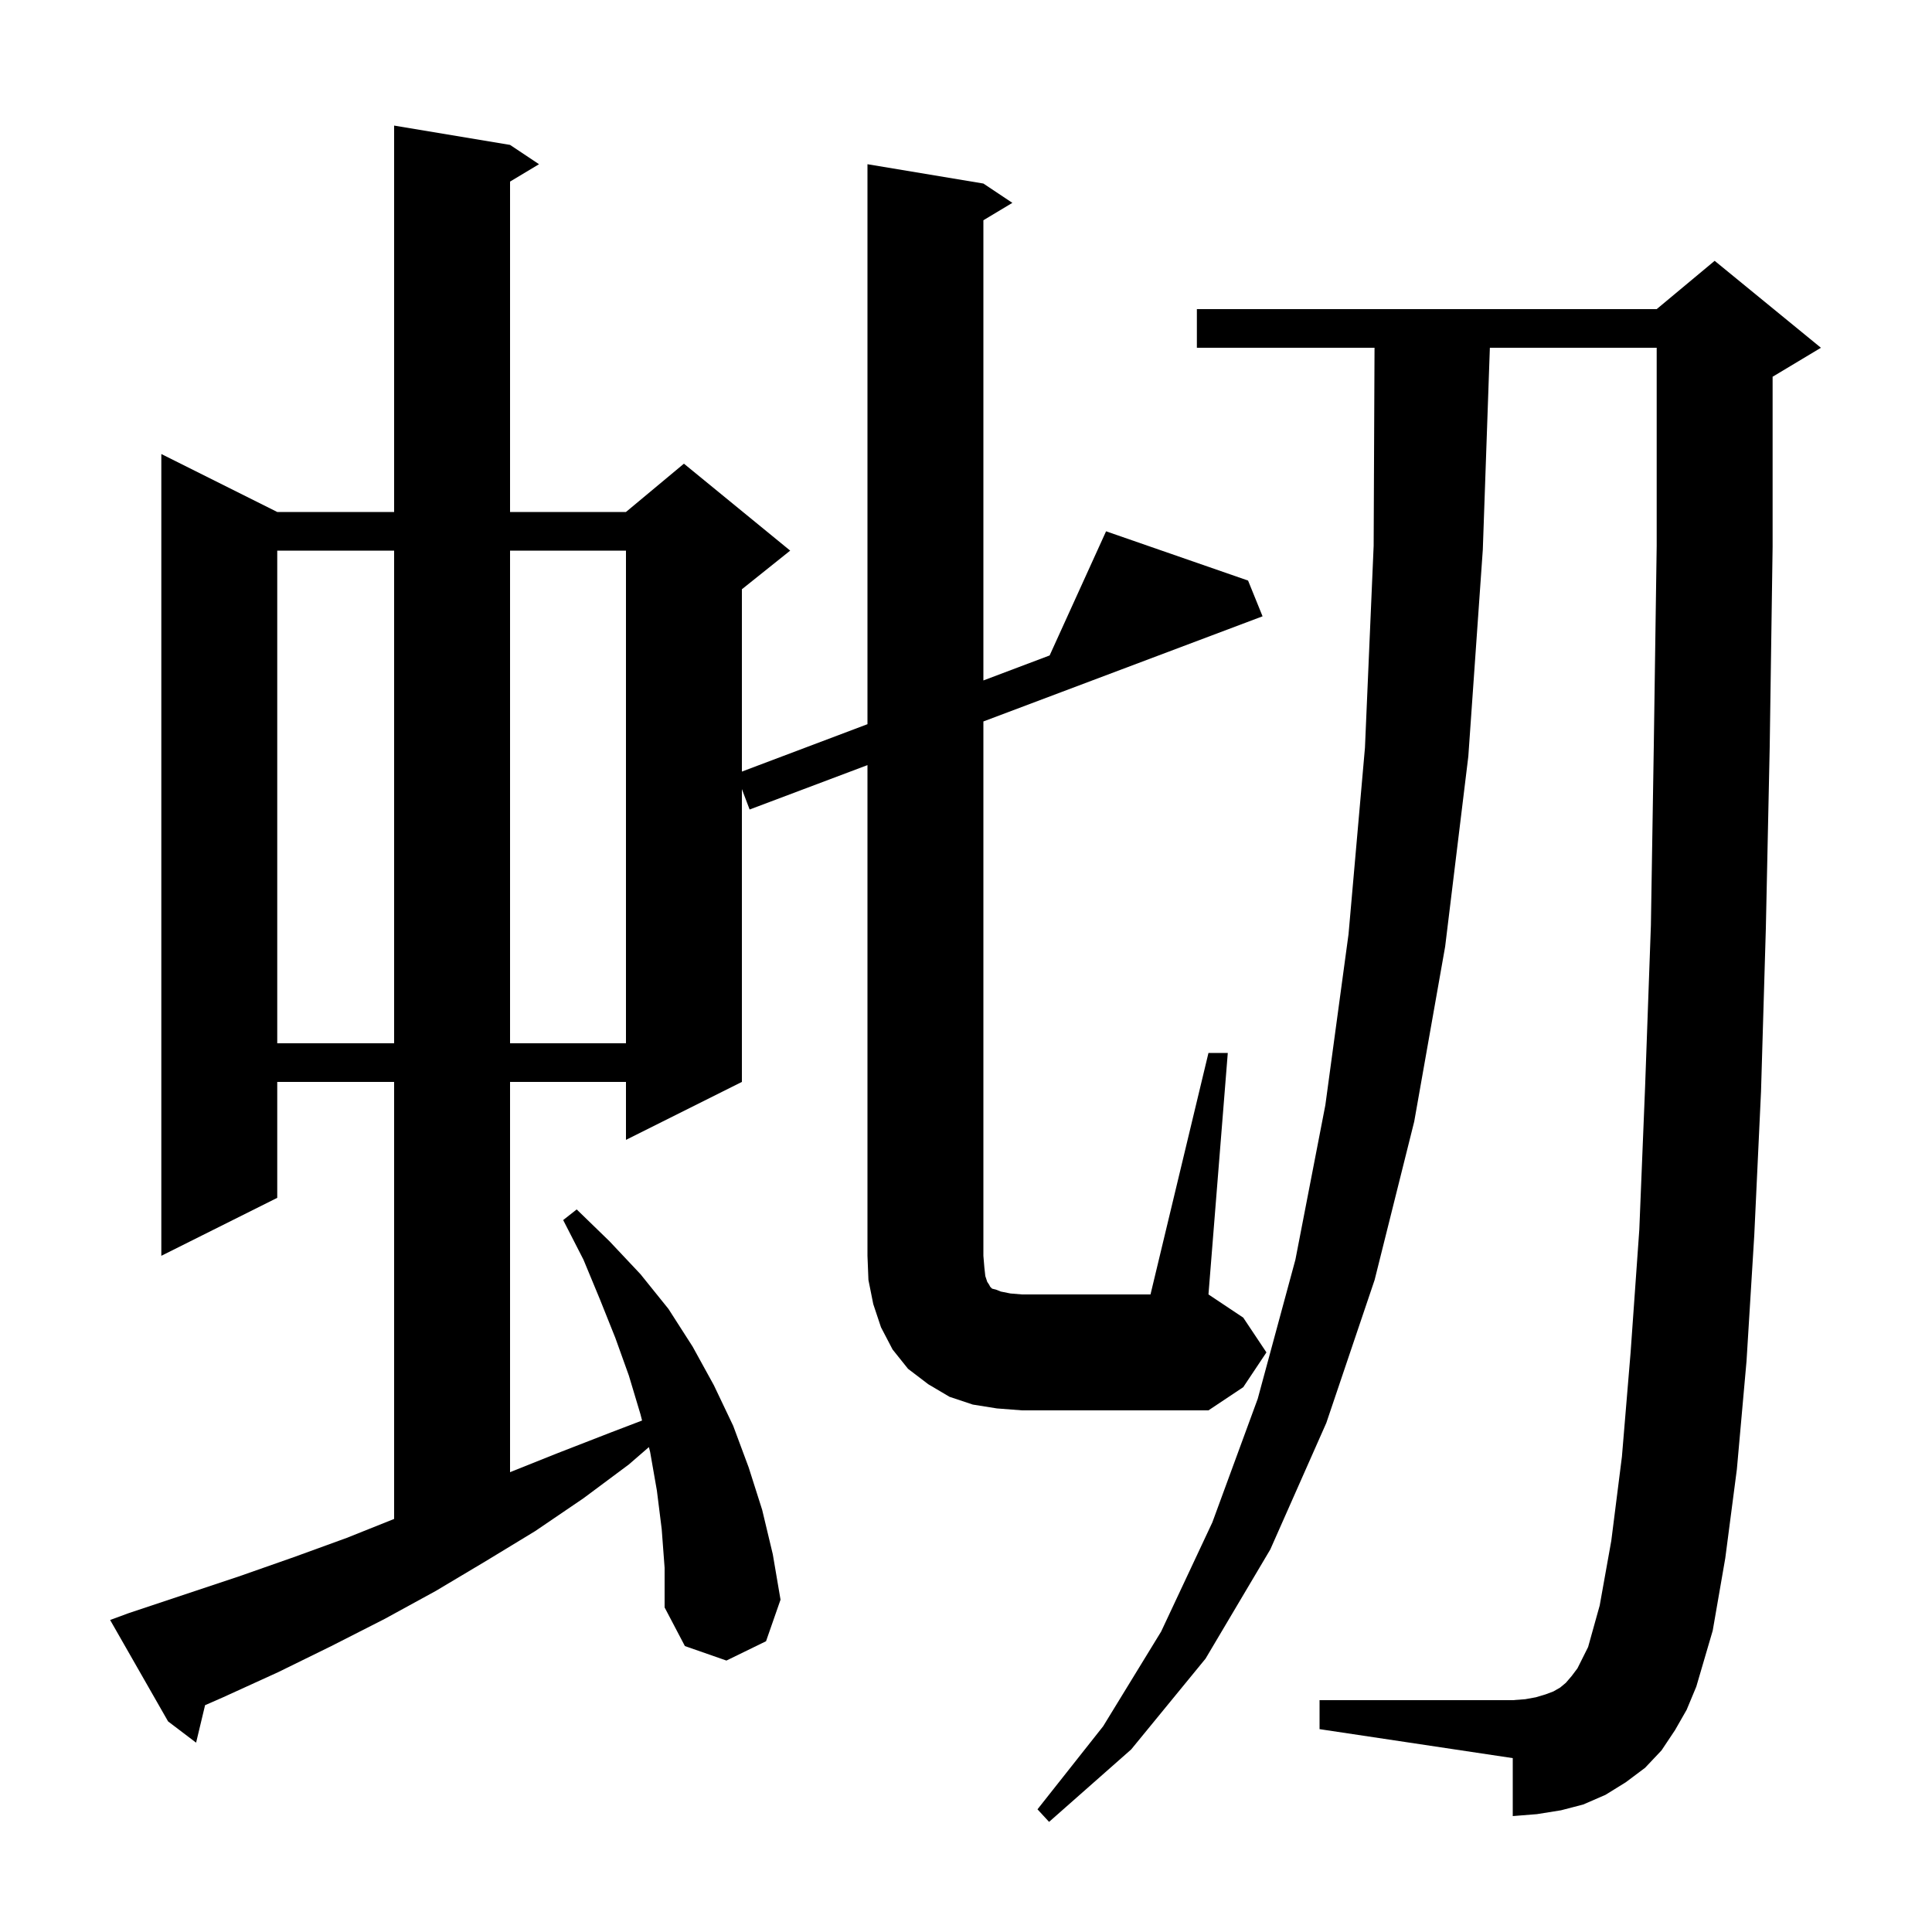 <svg xmlns="http://www.w3.org/2000/svg" xmlns:xlink="http://www.w3.org/1999/xlink" version="1.1" baseProfile="full" viewBox="0 0 200 200" width="200" height="200"><g fill="currentColor"><path d="M 173.4 179.1 L 172.0 181.2 L 170.3 183.0 L 168.3 184.5 L 166.2 185.8 L 163.9 186.8 L 161.6 187.4 L 159.1 187.8 L 156.6 188.0 L 156.6 182.0 L 136.6 179.0 L 136.6 176.0 L 156.6 176.0 L 157.9 175.9 L 159.0 175.7 L 160.0 175.4 L 160.8 175.1 L 161.5 174.7 L 162.1 174.2 L 162.7 173.5 L 163.3 172.7 L 164.4 170.5 L 165.6 166.2 L 166.8 159.5 L 167.9 150.8 L 168.8 140.0 L 169.7 127.3 L 170.3 112.5 L 170.9 95.8 L 171.2 77.2 L 171.5 56.5 L 171.5 36.0 L 154.23 36.0 L 153.5 56.9 L 152.0 78.3 L 149.6 98.0 L 146.4 116.1 L 142.3 132.5 L 137.3 147.3 L 131.5 160.4 L 124.8 171.7 L 117.1 181.1 L 108.6 188.6 L 107.4 187.3 L 114.2 178.7 L 120.2 168.9 L 125.5 157.6 L 130.2 144.8 L 134.1 130.4 L 137.2 114.4 L 139.6 96.7 L 141.3 77.4 L 142.2 56.5 L 142.291 36.0 L 123.9 36.0 L 123.9 32.0 L 171.5 32.0 L 177.5 27.0 L 188.5 36.0 L 183.5 39.0 L 183.5 56.6 L 183.2 77.3 L 182.8 96.1 L 182.3 113.0 L 181.6 127.9 L 180.8 140.9 L 179.8 152.1 L 178.6 161.3 L 177.3 168.8 L 175.6 174.6 L 174.6 177.0 Z M 103.2 145.8 L 100.7 145.4 L 98.3 144.6 L 96.1 143.3 L 94.0 141.7 L 92.4 139.7 L 91.2 137.4 L 90.4 135.0 L 89.9 132.5 L 89.8 130.0 L 89.8 79.205 L 77.6 83.8 L 76.8 81.686 L 76.8 112.0 L 64.8 118.0 L 64.8 112.0 L 52.8 112.0 L 52.8 152.4 L 57.8 150.4 L 63.2 148.3 L 66.467 147.052 L 66.3 146.4 L 65.1 142.4 L 63.7 138.5 L 62.1 134.5 L 60.4 130.4 L 58.3 126.3 L 59.7 125.2 L 63.1 128.5 L 66.3 131.9 L 69.2 135.5 L 71.7 139.4 L 73.9 143.4 L 75.9 147.6 L 77.5 151.9 L 78.9 156.3 L 80.0 160.9 L 80.8 165.6 L 79.3 169.9 L 75.2 171.9 L 70.9 170.4 L 68.8 166.4 L 68.8 162.3 L 68.5 158.3 L 68.0 154.3 L 67.3 150.3 L 67.173 149.804 L 65.1 151.6 L 60.4 155.1 L 55.4 158.5 L 50.3 161.6 L 45.1 164.7 L 39.8 167.6 L 34.3 170.4 L 28.8 173.1 L 23.1 175.7 L 21.229 176.521 L 20.3 180.4 L 17.4 178.2 L 11.4 167.7 L 13.3 167.0 L 24.7 163.2 L 30.4 161.2 L 35.9 159.2 L 40.8 157.24 L 40.8 112.0 L 28.7 112.0 L 28.7 124.0 L 16.7 130.0 L 16.7 47.0 L 28.7 53.0 L 40.8 53.0 L 40.8 13.0 L 52.8 15.0 L 55.8 17.0 L 52.8 18.8 L 52.8 53.0 L 64.8 53.0 L 70.8 48.0 L 81.8 57.0 L 76.8 61.0 L 76.8 79.874 L 89.8 74.968 L 89.8 17.0 L 101.8 19.0 L 104.8 21.0 L 101.8 22.8 L 101.8 70.44 L 108.658 67.852 L 114.5 55.0 L 129.2 60.1 L 130.7 63.8 L 101.8 74.685 L 101.8 130.0 L 101.9 131.2 L 102.0 132.1 L 102.2 132.7 L 102.4 133.0 L 102.5 133.2 L 102.7 133.4 L 103.1 133.5 L 103.6 133.7 L 104.6 133.9 L 105.8 134.0 L 119.1 134.0 L 125.1 109.0 L 127.1 109.0 L 125.1 134.0 L 128.7 136.4 L 131.1 140.0 L 128.7 143.6 L 125.1 146.0 L 105.8 146.0 Z M 28.7 57.0 L 28.7 108.0 L 40.8 108.0 L 40.8 57.0 Z M 52.8 57.0 L 52.8 108.0 L 64.8 108.0 L 64.8 57.0 Z "/></g></svg>